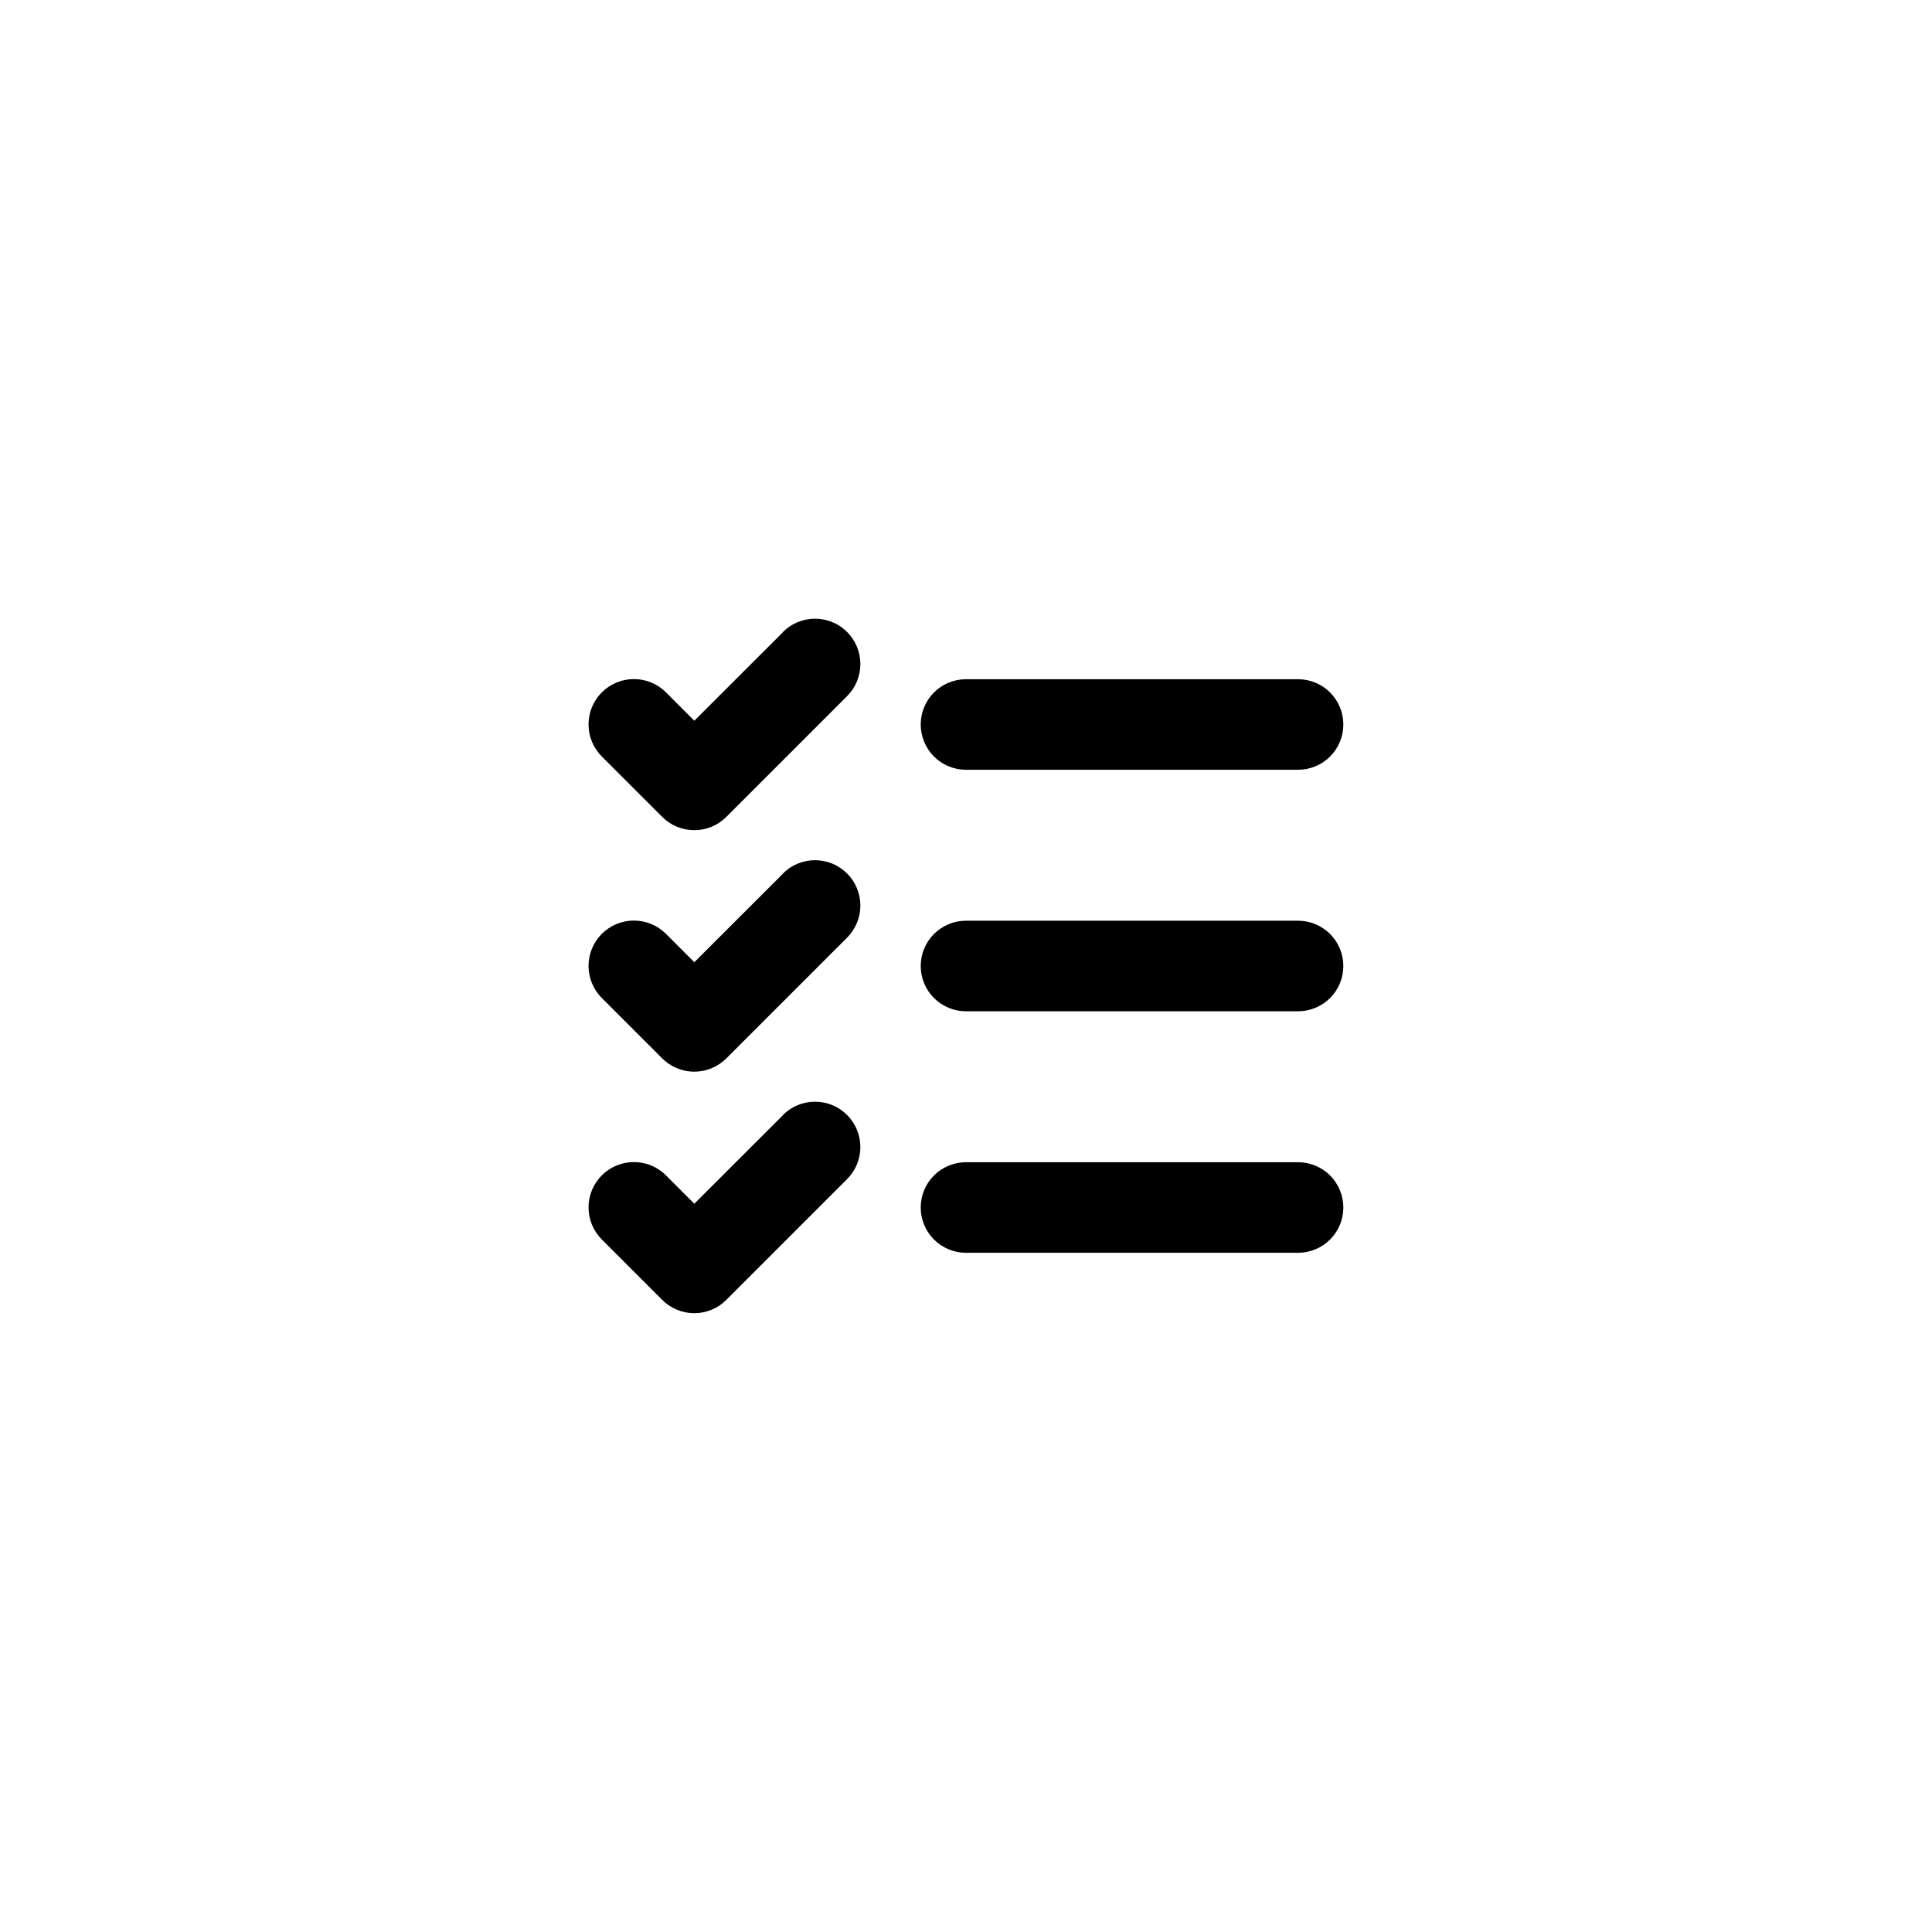 <svg width="64" height="64" viewBox="0 0 64 64" fill="none" xmlns="http://www.w3.org/2000/svg">
<g clip-path="url(#clip0_1411_125)">
<path d="M44.5 32C44.5 32.398 44.342 32.779 44.061 33.061C43.779 33.342 43.398 33.5 43 33.5H32C31.602 33.5 31.221 33.342 30.939 33.061C30.658 32.779 30.5 32.398 30.5 32C30.5 31.602 30.658 31.221 30.939 30.939C31.221 30.658 31.602 30.5 32 30.5H43C43.398 30.5 43.779 30.658 44.061 30.939C44.342 31.221 44.5 31.602 44.5 32ZM32 25.5H43C43.398 25.5 43.779 25.342 44.061 25.061C44.342 24.779 44.5 24.398 44.5 24C44.5 23.602 44.342 23.221 44.061 22.939C43.779 22.658 43.398 22.5 43 22.5H32C31.602 22.5 31.221 22.658 30.939 22.939C30.658 23.221 30.5 23.602 30.5 24C30.5 24.398 30.658 24.779 30.939 25.061C31.221 25.342 31.602 25.5 32 25.5ZM43 38.5H32C31.602 38.5 31.221 38.658 30.939 38.939C30.658 39.221 30.5 39.602 30.5 40C30.5 40.398 30.658 40.779 30.939 41.061C31.221 41.342 31.602 41.5 32 41.5H43C43.398 41.5 43.779 41.342 44.061 41.061C44.342 40.779 44.5 40.398 44.5 40C44.5 39.602 44.342 39.221 44.061 38.939C43.779 38.658 43.398 38.5 43 38.5ZM25.939 20.939L23 23.875L22.061 22.935C21.779 22.653 21.397 22.495 20.999 22.495C20.6 22.495 20.218 22.653 19.936 22.935C19.654 23.217 19.496 23.599 19.496 23.997C19.496 24.396 19.654 24.778 19.936 25.06L21.936 27.06C22.076 27.2 22.241 27.311 22.424 27.387C22.606 27.462 22.801 27.501 22.999 27.501C23.196 27.501 23.392 27.462 23.574 27.387C23.756 27.311 23.922 27.2 24.061 27.06L28.061 23.06C28.343 22.778 28.501 22.396 28.501 21.997C28.501 21.599 28.343 21.217 28.061 20.935C27.779 20.653 27.397 20.495 26.999 20.495C26.6 20.495 26.218 20.653 25.936 20.935L25.939 20.939ZM25.939 28.939L23 31.875L22.061 30.935C21.779 30.653 21.397 30.495 20.999 30.495C20.6 30.495 20.218 30.653 19.936 30.935C19.654 31.217 19.496 31.599 19.496 31.997C19.496 32.396 19.654 32.778 19.936 33.06L21.936 35.06C22.076 35.2 22.241 35.311 22.424 35.386C22.606 35.462 22.801 35.501 22.999 35.501C23.196 35.501 23.392 35.462 23.574 35.386C23.756 35.311 23.922 35.2 24.061 35.06L28.061 31.06C28.343 30.778 28.501 30.396 28.501 29.997C28.501 29.599 28.343 29.217 28.061 28.935C27.779 28.653 27.397 28.495 26.999 28.495C26.6 28.495 26.218 28.653 25.936 28.935L25.939 28.939ZM25.939 36.939L23 39.875L22.061 38.935C21.922 38.795 21.756 38.685 21.574 38.609C21.391 38.534 21.196 38.495 20.999 38.495C20.801 38.495 20.606 38.534 20.424 38.609C20.241 38.685 20.076 38.795 19.936 38.935C19.797 39.075 19.686 39.24 19.61 39.422C19.535 39.605 19.496 39.8 19.496 39.998C19.496 40.195 19.535 40.39 19.61 40.572C19.686 40.755 19.797 40.92 19.936 41.06L21.936 43.06C22.076 43.2 22.241 43.311 22.424 43.386C22.606 43.462 22.801 43.501 22.999 43.501C23.196 43.501 23.392 43.462 23.574 43.386C23.756 43.311 23.922 43.2 24.061 43.06L28.061 39.06C28.343 38.778 28.501 38.396 28.501 37.998C28.501 37.599 28.343 37.217 28.061 36.935C27.779 36.653 27.397 36.495 26.999 36.495C26.6 36.495 26.218 36.653 25.936 36.935L25.939 36.939Z" fill="black"/>
</g>
<defs>
<clipPath id="clip0_1411_125">
<rect width="64" height="64" fill="white"/>
</clipPath>
</defs>
</svg>
